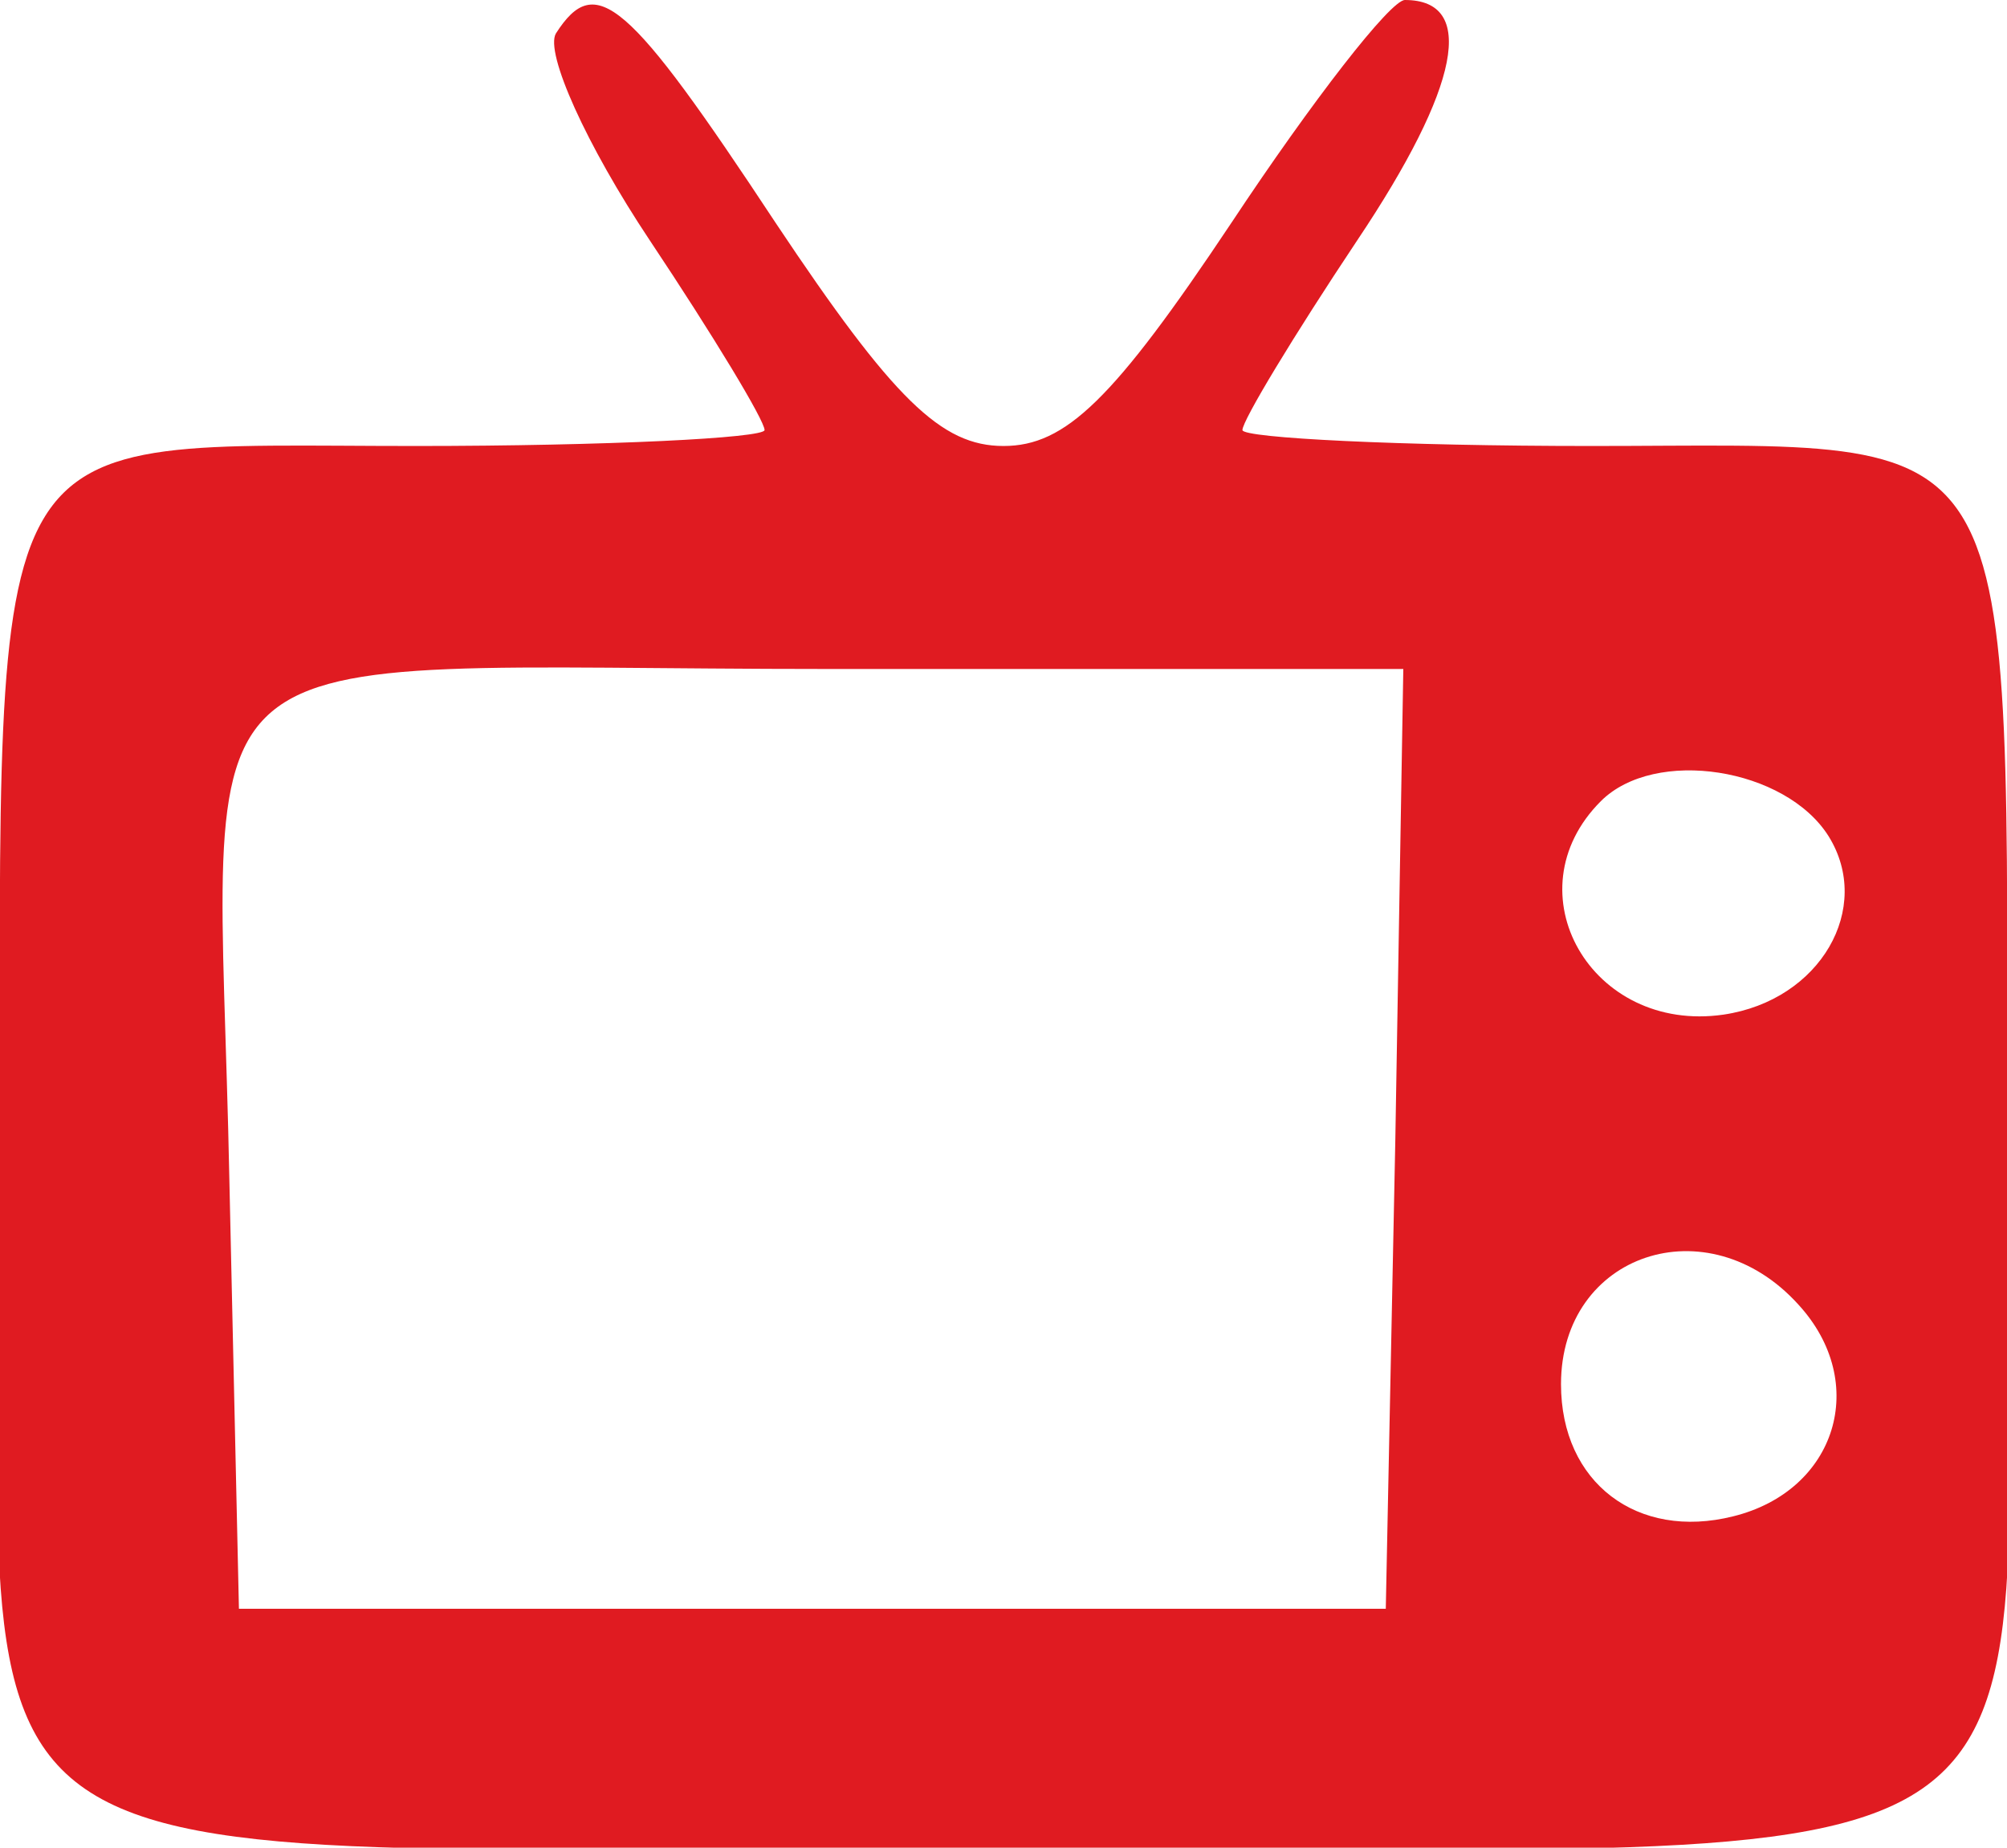<?xml version="1.0" standalone="no"?>
<!DOCTYPE svg PUBLIC "-//W3C//DTD SVG 20010904//EN"
 "http://www.w3.org/TR/2001/REC-SVG-20010904/DTD/svg10.dtd">
<svg version="1.0" xmlns="http://www.w3.org/2000/svg"
 width="63pt" height="58pt" viewBox="0 0 63 58"
 preserveAspectRatio="xMidYMid meet">
<g transform="translate(0,58) scale(0.05,-0.05)"
fill="#e01b21" stroke="none">
<path d="M349 1139 c-7 -12 19 -70 59 -130 40 -60 72 -113 72 -119 0 -5 -99
-10 -219 -10 -276 0 -261 26 -261 -448 0 -478 -67 -432 630 -432 697 0 630
-46 630 432 0 474 15 448 -261 448 -120 0 -219 5 -219 10 0 6 32 59 72 119 65
97 75 151 30 151 -9 0 -58 -63 -109 -140 -74 -111 -104 -140 -143 -140 -39 0
-69 29 -143 140 -93 141 -113 158 -138 119z m527 -694 l-6 -295 -360 0 -360 0
-6 269 c-7 356 -48 321 376 321 l361 0 -5 -295z m272 190 c28 -45 -5 -103 -66
-112 -83 -12 -134 77 -77 134 34 34 116 21 143 -22z m-19 -294 c45 -49 24
-117 -41 -133 -60 -15 -108 21 -108 83 0 82 92 113 149 50z"/>
</g>
</svg>
